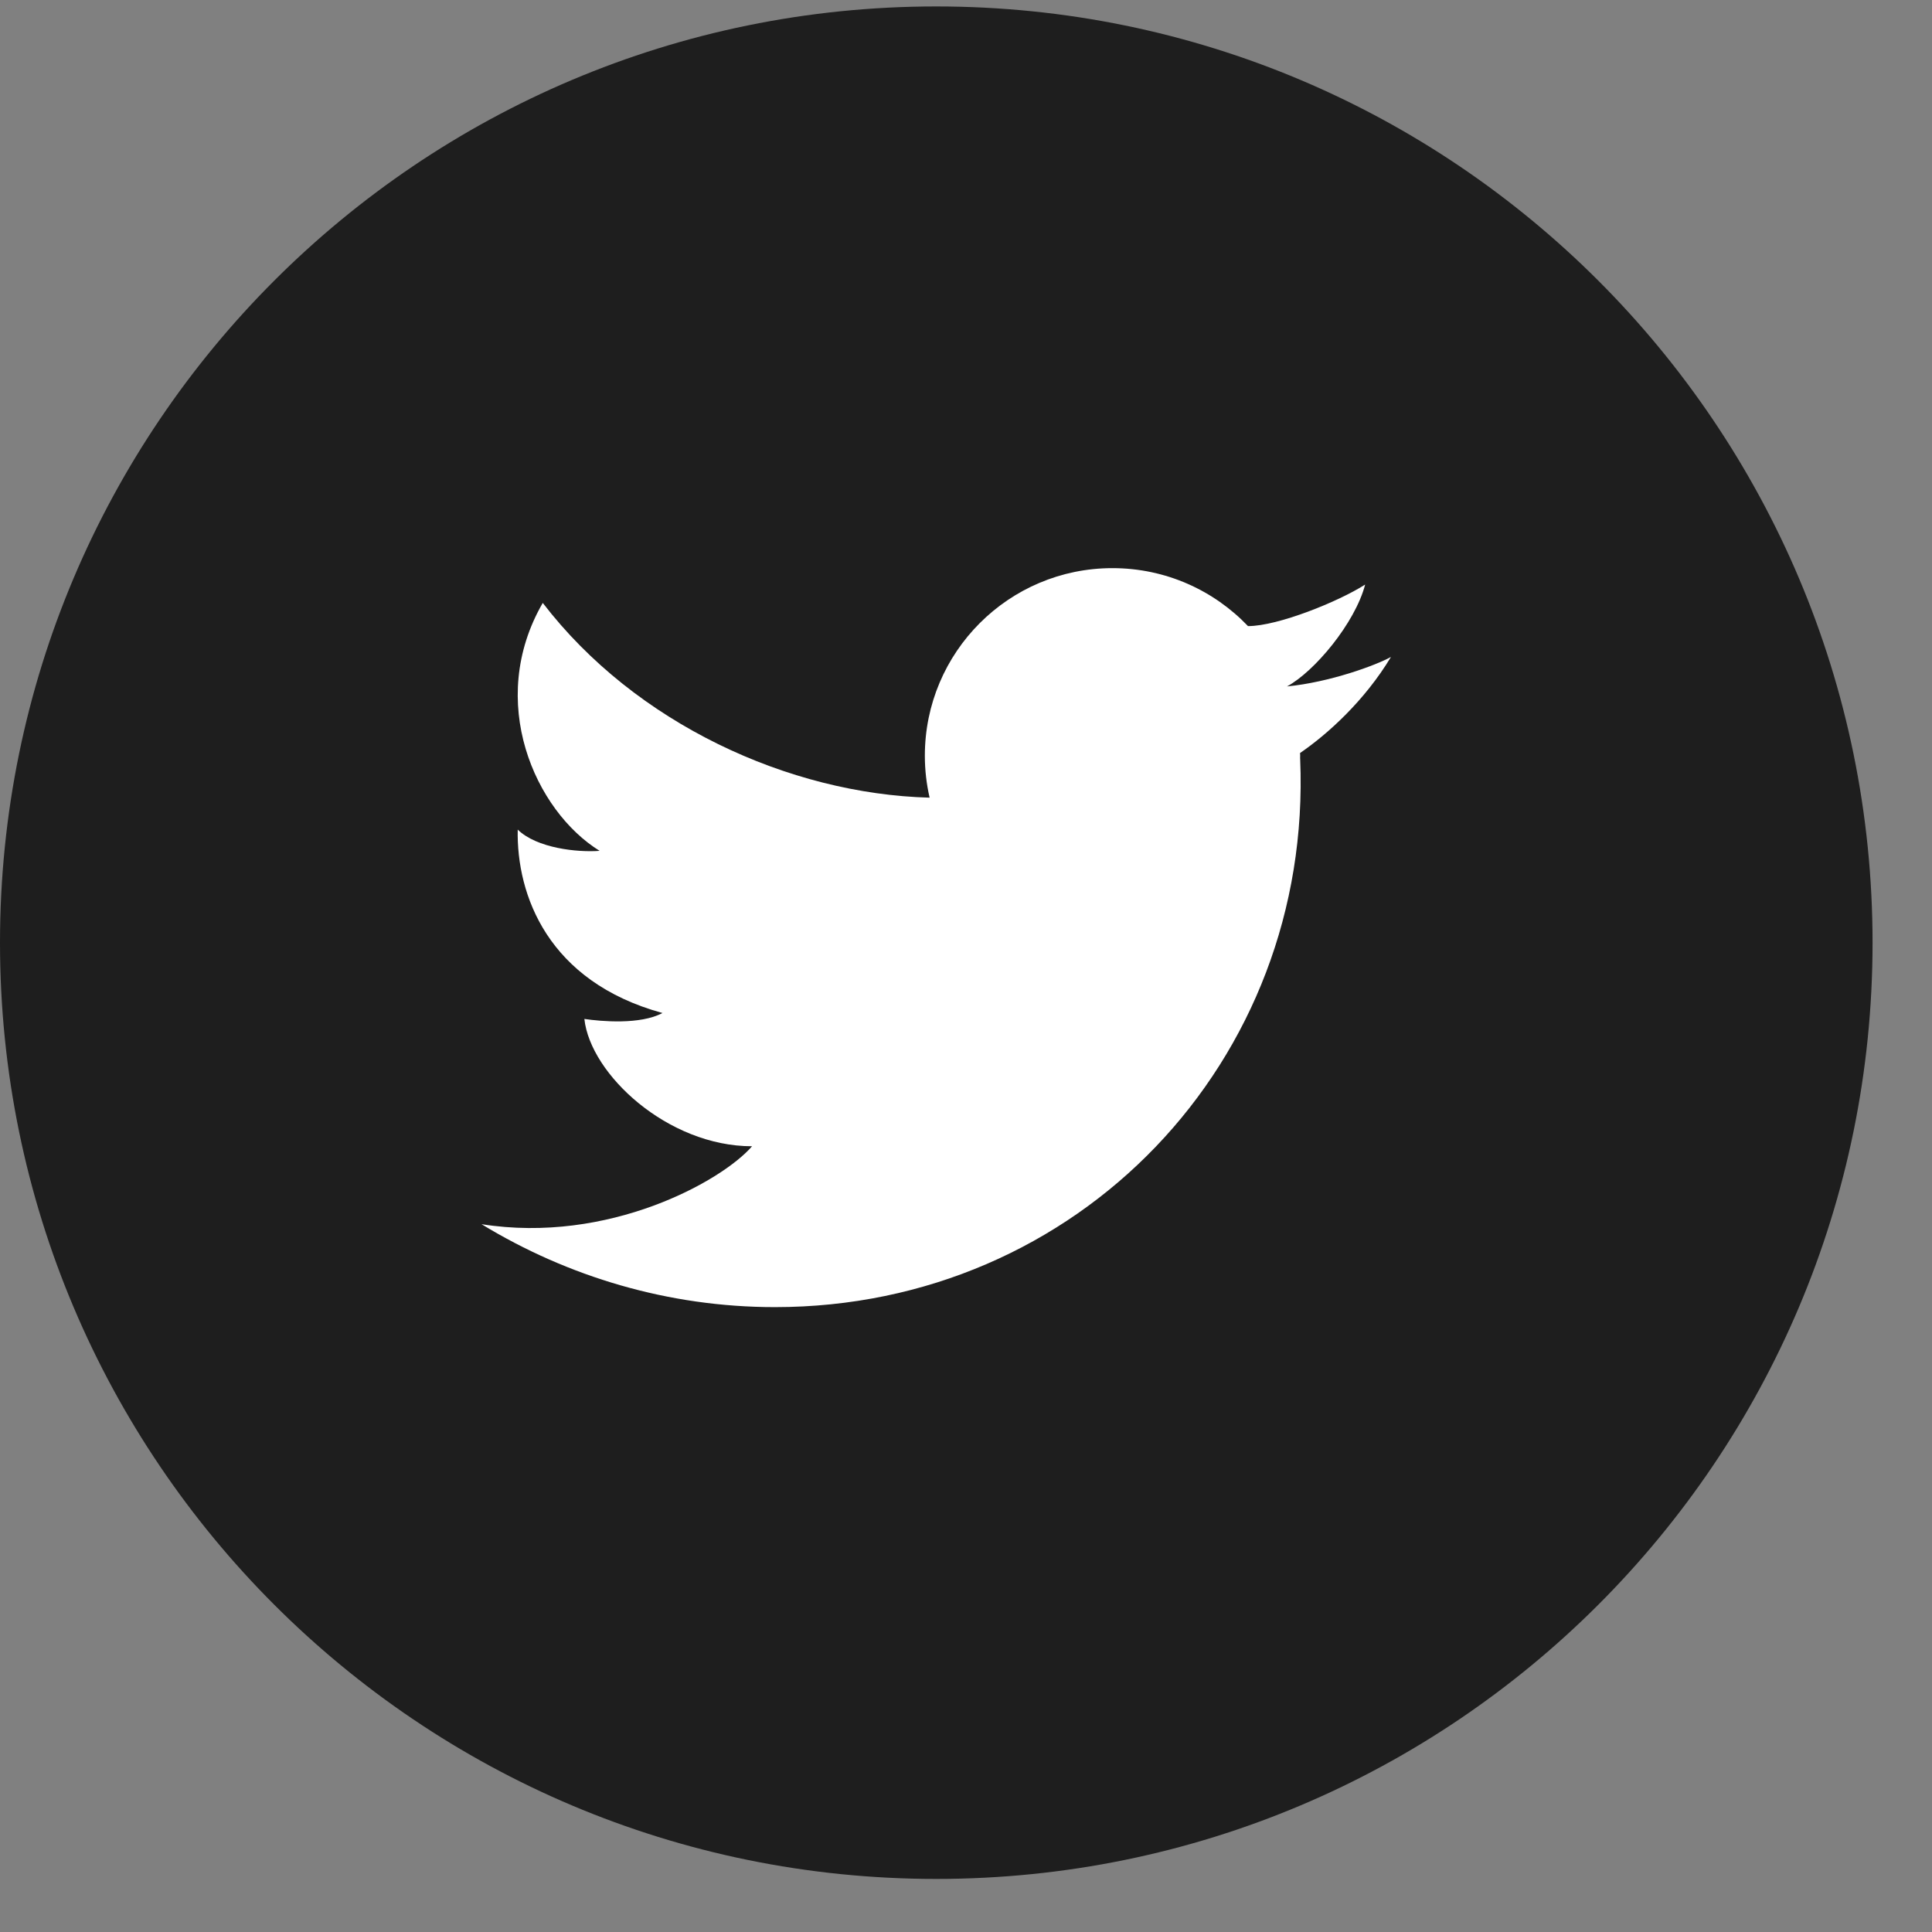 <svg xmlns="http://www.w3.org/2000/svg" width="30" height="30" viewBox="0 0 30 30" fill="none"><rect x="0" y="0" width="30" height="30" fill="#808080" stroke="none"/><path fill-rule="evenodd" clip-rule="evenodd" d="M14.538 29.176C22.568 29.176 29.077 22.667 29.077 14.638C29.077 6.609 22.568 0.1 14.538 0.1C6.509 0.1 0 6.609 0 14.638C0 22.667 6.509 29.176 14.538 29.176Z" fill="#1E1E1E"></path><path fill-rule="evenodd" clip-rule="evenodd" d="M21.198 9.077C20.787 9.34 19.845 9.722 19.38 9.722V9.723C18.85 9.168 18.103 8.822 17.274 8.822C15.665 8.822 14.361 10.127 14.361 11.735C14.361 11.959 14.387 12.177 14.435 12.386H14.434C12.252 12.328 9.865 11.235 8.428 9.362C7.544 10.891 8.309 12.592 9.311 13.212C8.968 13.238 8.336 13.172 8.039 12.882C8.019 13.897 8.507 15.242 10.287 15.73C9.944 15.914 9.337 15.861 9.074 15.822C9.166 16.679 10.366 17.799 11.678 17.799C11.21 18.34 9.451 19.321 7.477 19.009C8.817 19.825 10.38 20.297 12.034 20.297C16.735 20.297 20.385 16.488 20.189 11.788C20.188 11.783 20.188 11.778 20.188 11.772C20.188 11.76 20.189 11.748 20.189 11.735C20.189 11.721 20.188 11.707 20.187 11.693C20.615 11.4 21.189 10.882 21.599 10.201C21.362 10.332 20.648 10.594 19.984 10.659C20.41 10.43 21.041 9.676 21.198 9.077Z" fill="white"></path></svg>